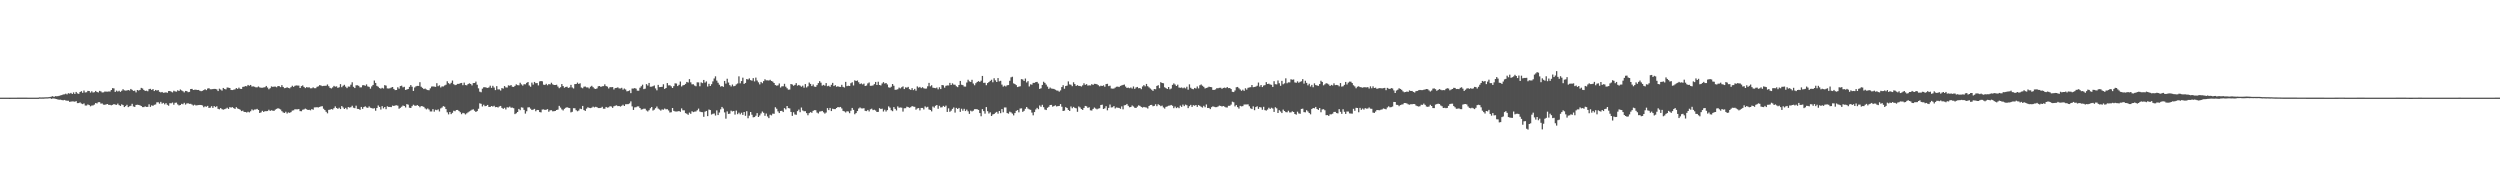 <svg xmlns="http://www.w3.org/2000/svg" width="1920" height="150"><path fill="#4f4f4f" d="M0 74.984h1v1H0zM1 74.989h1v1H1zM2 74.995h1v1H2zM3 74.995h1v1H3zM4 74.991h1v1H4zM5 74.993h1v1H5zM6 75.002h1v1H6zM7 75.011h1v1H7zM8 75.005h1v1H8zM9 75.002h1v1H9zM10 74.998h1v1H10zM11 74.993h1v1H11zM12 74.989h1v1H12zM13 74.982h1v1H13zM14 74.97h1v1H14zM15 74.966h1v1H15zM16 74.97h1v1H16zM17 74.973h1v1H17zM18 74.973h1v1H18zM19 74.979h1v1H19zM20 74.975h1v1H20zM21 74.984h1v1H21zM22 74.995h1v1H22zM23 75h1v1H23zM24 74.998h1v1H24zM25 74.989h1v1H25zM26 74.989h1v1H26zM27 74.989h1v1H27zM28 74.998h1v1H28zM29 74.957h1v1H29zM30 74.776h1v1H30zM31 74.849h1v1H31zM32 74.803h1v1H32zM33 74.812h1v1H33zM34 74.734h1v1H34zM35 74.693h1v1H35zM36 74.693h1v1H36zM37 74.595h1v1H37zM38 74.432h1v1H38zM39 74.167h1v1.776H39zM40 73.828h1v1.783H40zM41 74.421h1v1.195H41zM42 73.851h1v2.039H42zM43 73.933h1v2.158H43zM44 73.81h1v2.623H44zM45 73.551h1v3.021H45zM46 73.251h1v3.305H46zM47 72.99h1v3.845H47zM48 72.56h1v4.509H48zM49 72.448h1v4.282H49zM50 71.935h1v5.219H50zM51 72.512h1v4.834H51zM52 71.601h1v5.745H52zM53 71.892h1v6.352H53zM54 71.329h1v6.677H54zM55 72.178h1v5.718H55zM56 70.944h1v6.965H56zM57 72.125h1v5.983H57zM58 70.626h1v7.059H58zM59 71.743h1v7.471H59zM60 72.089h1v7.086H60zM61 70.638h1v8.029H61zM62 70.038h1v9.49H62zM63 71.269h1v8.702H63zM64 69.534h1v9.886H64zM65 71.013h1v10.057H65zM66 70.876h1v10.167H66zM67 69.8h1v10.419H67zM68 69.891h1v10.776H68zM69 71.12h1v10.554H69zM70 70.068h1v10.993H70zM71 71.075h1v9.888H71zM72 70.798h1v9.512H72zM73 69.848h1v9.281H73zM74 70.681h1v8.787H74zM75 71.022h1v7.487H75zM76 69.781h1v8.672H76zM77 70.184h1v9.38H77zM78 71.013h1v8.428H78zM79 70.91h1v9.455H79zM80 70.319h1v10.167H80zM81 70.333h1v9.821H81zM82 70.415h1v9.444H82zM83 70.269h1v10.261H83zM84 70.287h1v10.24H84zM85 69.104h1v11.806H85zM86 67.676h1v12.863H86zM87 67.882h1v12.06H87zM88 70.58h1v9.73H88zM89 69.566h1v10.977H89zM90 70.315h1v9.252H90zM91 69.695h1v11.055H91zM92 70.569h1v10.792H92zM93 69.699h1v10.407H93zM94 68.53h1v12.156H94zM95 69.386h1v12.834H95zM96 69.598h1v11.934H96zM97 69.468h1v11.041H97zM98 69.122h1v13.163H98zM99 69.543h1v12.051H99zM100 68.278h1v12.996H100zM101 69.035h1v10.705H101zM102 69.816h1v11.973H102zM103 69.573h1v12.557H103zM104 70.963h1v9.643H104zM105 69.104h1v11.339H105zM106 69.55h1v11.025H106zM107 69.09h1v11.82H107zM108 67.504h1v13.9H108zM109 67.941h1v14.356H109zM110 69.058h1v13.239H110zM111 69.825h1v11.911H111zM112 69.642h1v12.488H112zM113 70.093h1v11.964H113zM114 68.429h1v11.678H114zM115 68.214h1v13.882H115zM116 69.063h1v11.815H116zM117 68.413h1v12.9H117zM118 69.914h1v10.577H118zM119 69.054h1v11.176H119zM120 69.537h1v9.043H120zM121 69.159h1v9.396H121zM122 70.518h1v9.087H122zM123 70.942h1v7.272H123zM124 70.626h1v9H124zM125 71.253h1v7.736H125zM126 71.118h1v9.052H126zM127 70.924h1v8.288H127zM128 71.251h1v9.24H128zM129 69.933h1v11.275H129zM130 69.866h1v9.412H130zM131 70.383h1v8.965H131zM132 70.94h1v7.812H132zM133 69.665h1v10.746H133zM134 70.203h1v8.746H134zM135 70.422h1v8.375H135zM136 69.312h1v10.845H136zM137 69.907h1v11.073H137zM138 68.722h1v11.913H138zM139 69.431h1v10.302H139zM140 70.065h1v10H140zM141 70.963h1v8.011H141zM142 69.857h1v10.451H142zM143 69.997h1v9.448H143zM144 70.798h1v8.533H144zM145 70.573h1v9.176H145zM146 68.337h1v11.382H146zM147 68.253h1v12.065H147zM148 69.115h1v11.93H148zM149 68.921h1v11.511H149zM150 68.861h1v12.113H150zM151 69.138h1v11.682H151zM152 69.051h1v11.653H152zM153 69.676h1v10.922H153zM154 70.036h1v10.604H154zM155 69.72h1v11.282H155zM156 69.182h1v13.218H156zM157 68.497h1v13.179H157zM158 69.209h1v12.772H158zM159 68.019h1v13.31H159zM160 67.747h1v15.148H160zM161 68.543h1v14.15H161zM162 68.536h1v13.014H162zM163 68.39h1v14.514H163zM164 68.271h1v13.211H164zM165 68.324h1v13.93H165zM166 68.644h1v12.957H166zM167 69.962h1v13.648H167zM168 68.111h1v15.853H168zM169 68.784h1v14.214H169zM170 69.589h1v14.257H170zM171 67.532h1v16.695H171zM172 68.296h1v15.576H172zM173 68.642h1v14.813H173zM174 67.17h1v15.583H174zM175 67.326h1v16.356H175zM176 67.561h1v14.704H176zM177 69.086h1v13.557H177zM178 69.154h1v13.143H178zM179 68.845h1v14.214H179zM180 68.591h1v15.093H180zM181 67.632h1v14.681H181zM182 68.269h1v15.049H182zM183 67.278h1v16.436H183zM184 68.211h1v16.047H184zM185 68.312h1v17.047H185zM186 66.737h1v18.274H186zM187 66.573h1v19.41H187zM188 66.117h1v19.911H188zM189 66.28h1v20.163H189zM190 65.243h1v20.547H190zM191 65.856h1v20.485H191zM192 65.211h1v20.245H192zM193 66.47h1v17.556H193zM194 66.312h1v18.476H194zM195 66.637h1v17.48H195zM196 67.051h1v17.022H196zM197 67.051h1v16.542H197zM198 66.405h1v18.091H198zM199 67.11h1v19.65H199zM200 67.374h1v18.956H200zM201 67.401h1v17.681H201zM202 67.163h1v18.803H202zM203 66.955h1v18.441H203zM204 65.996h1v19.405H204zM205 67.207h1v18.077H205zM206 68.559h1v15.711H206zM207 67.712h1v17.501H207zM208 66.364h1v18.341H208zM209 66.696h1v18.311H209zM210 66.499h1v18.672H210zM211 66.495h1v17.688H211zM212 67.037h1v16.558H212zM213 66.046h1v17.04H213zM214 66.222h1v17.263H214zM215 66.936h1v17.15H215zM216 65.401h1v20.009H216zM217 66.763h1v19.609H217zM218 67.738h1v19.039H218zM219 67.525h1v18.288H219zM220 67.005h1v20.206H220zM221 67.536h1v18.773H221zM222 67.825h1v18.833H222zM223 66.927h1v19.213H223zM224 65.858h1v19.066H224zM225 66.726h1v18.009H225zM226 65.895h1v18.002H226zM227 65.595h1v18.379H227zM228 65.705h1v18.281H228zM229 65.742h1v18.004H229zM230 67.6h1v17.755H230zM231 66.131h1v19.318H231zM232 65.588h1v18.688H232zM233 66.783h1v17.221H233zM234 67.664h1v15.718H234zM235 66.939h1v16.963H235zM236 67.186h1v17.301H236zM237 67.067h1v17.24H237zM238 67.841h1v16.894H238zM239 67.765h1v15.988H239zM240 67.072h1v17.226H240zM241 67.749h1v14.729H241zM242 67.758h1v14.672H242zM243 66.644h1v15.695H243zM244 66.328h1v16.214H244zM245 65.385h1v16.715H245zM246 65.63h1v16.104H246zM247 66.149h1v15.409H247zM248 65.943h1v17.581H248zM249 65.877h1v18.668H249zM250 65.82h1v20.034H250zM251 64.888h1v22.133H251zM252 66.209h1v18.146H252zM253 67.465h1v16.745H253zM254 67.941h1v15.846H254zM255 67.117h1v17.002H255zM256 65.945h1v17.16H256zM257 66.536h1v15.198H257zM258 66.312h1v16.615H258zM259 67.47h1v16.15H259zM260 67.021h1v15.731H260zM261 64.632h1v19.11H261zM262 66.957h1v14.504H262zM263 65.854h1v16.702H263zM264 65.119h1v18.601H264zM265 66.541h1v16.276H265zM266 67.68h1v16.271H266zM267 66.438h1v15.768H267zM268 66.538h1v16.079H268zM269 65.037h1v17.306H269zM270 63.201h1v18.027H270zM271 66.666h1v16.075H271zM272 67.641h1v15.452H272zM273 65.536h1v15.635H273zM274 65.49h1v18.13H274zM275 65.909h1v17.796H275zM276 67.099h1v17.272H276zM277 67.058h1v15.086H277zM278 65.469h1v18.119H278zM279 65.385h1v16.837H279zM280 65.897h1v15.761H280zM281 64.828h1v17.704H281zM282 66.346h1v16.503H282zM283 66.689h1v15.031H283zM284 68.088h1v14.646H284zM285 66.357h1v16.67H285zM286 65.25h1v18.139H286zM287 61.855h1v21.227H287zM288 63.689h1v21.33H288zM289 65.948h1v16.997H289zM290 66.623h1v14.395H290zM291 67.641h1v14.504H291zM292 68.072h1v16.059H292zM293 67.454h1v14.056H293zM294 67.987h1v15.264H294zM295 65.366h1v16.832H295zM296 65.76h1v18.109H296zM297 67.891h1v13.777H297zM298 67.971h1v14.131H298zM299 67.779h1v14.333H299zM300 67.236h1v15.058H300zM301 66.82h1v14.257H301zM302 68.314h1v13.092H302zM303 69.216h1v11.772H303zM304 69.138h1v11.698H304zM305 67.033h1v14.104H305zM306 68.079h1v15.42H306zM307 66.074h1v16.72H307zM308 65.778h1v16.216H308zM309 67.056h1v14.001H309zM310 66.682h1v14.747H310zM311 69.081h1v13.463H311zM312 68.719h1v11.277H312zM313 68.346h1v12.049H313zM314 66.703h1v16.033H314zM315 65.346h1v17.622H315zM316 66.618h1v14.953H316zM317 69.843h1v10.607H317zM318 67.184h1v13.935H318zM319 66.286h1v14.951H319zM320 65.959h1v14.71H320zM321 65.989h1v15.372H321zM322 63.148h1v19.249H322zM323 66.634h1v14.813H323zM324 67.47h1v14.141H324zM325 68.383h1v13.69H325zM326 67.971h1v15.299H326zM327 68.703h1v15.31H327zM328 69.168h1v14.113H328zM329 69.299h1v14.832H329zM330 67.818h1v17.798H330zM331 66.479h1v19.114H331zM332 66.36h1v17.441H332zM333 66.518h1v19.24H333zM334 66.728h1v17.549H334zM335 63.885h1v20.726H335zM336 66.202h1v17.83H336zM337 65.517h1v20.069H337zM338 67.177h1v16.079H338zM339 66.355h1v16.251H339zM340 66.419h1v15.1H340zM341 65.636h1v16.322H341zM342 65.087h1v18.688H342zM343 62.4h1v23.873H343zM344 63.826h1v24.012H344zM345 64.673h1v21.325H345zM346 63.57h1v24.074H346zM347 61.826h1v24.804H347zM348 64.648h1v20.394H348zM349 65.403h1v20.069H349zM350 65.06h1v19.409H350zM351 64.4h1v20.005H351zM352 64.41h1v20.902H352zM353 63.89h1v22.316H353zM354 63.696h1v23.999H354zM355 65.43h1v21.268H355zM356 63.416h1v23.637H356zM357 65.321h1v22.586H357zM358 65.52h1v21.534H358zM359 64.568h1v21.712H359zM360 63.986h1v21.554H360zM361 64.462h1v20.504H361zM362 65.604h1v18.661H362zM363 63.815h1v20.167H363zM364 63.755h1v21.311H364zM365 62.682h1v23.323H365zM366 65.069h1v20.249H366zM367 67.838h1v15.672H367zM368 70.379h1v8.956H368zM369 70.855h1v8.856H369zM370 68.072h1v13.699H370zM371 67.019h1v13.392H371zM372 66.95h1v14.626H372zM373 67.257h1v14.054H373zM374 67.534h1v13.072H374zM375 67.145h1v14.981H375zM376 65.801h1v16.319H376zM377 67.495h1v13.896H377zM378 65.891h1v15.972H378zM379 67.225h1v14.005H379zM380 69.223h1v13.113H380zM381 66.145h1v16.008H381zM382 68.642h1v13.944H382zM383 68.662h1v13.117H383zM384 69.516h1v11.817H384zM385 67.644h1v15.223H385zM386 68.035h1v15.564H386zM387 66.11h1v16.695H387zM388 67.106h1v16.94H388zM389 67.227h1v15.15H389zM390 65.515h1v17.082H390zM391 65.854h1v16.017H391zM392 65.353h1v17.366H392zM393 66.616h1v16.011H393zM394 66.776h1v16.317H394zM395 65.95h1v21.714H395zM396 64.79h1v22.184H396zM397 65.38h1v20.627H397zM398 65.529h1v18.112H398zM399 63.526h1v21.099H399zM400 64.808h1v17.604H400zM401 65.726h1v16.979H401zM402 64.664h1v19.714H402zM403 64.767h1v22.479H403zM404 63.657h1v21.785H404zM405 62.991h1v19.494H405zM406 65.641h1v16.72H406zM407 66.616h1v16.844H407zM408 63.425h1v21.08H408zM409 64.968h1v19.203H409zM410 62.917h1v20.671H410zM411 63.874h1v21.586H411zM412 63.792h1v20.652H412zM413 65.584h1v18.968H413zM414 62.512h1v23.543H414zM415 62.192h1v24.134H415zM416 62.485h1v21.646H416zM417 65.009h1v19.013H417zM418 65.222h1v19.208H418zM419 64.352h1v19.924H419zM420 65.488h1v18.313H420zM421 64.579h1v21.243H421zM422 64.803h1v19.918H422zM423 63.558h1v21.096H423zM424 64.76h1v20.735H424zM425 65.298h1v20.092H425zM426 65.263h1v19.95H426zM427 65.078h1v19.423H427zM428 66.456h1v17.704H428zM429 67.715h1v13.614H429zM430 66.959h1v15.702H430zM431 64.558h1v19.455H431zM432 66.099h1v18.732H432zM433 67.383h1v16.194H433zM434 66.742h1v16.061H434zM435 66.547h1v15.784H435zM436 67.52h1v15.278H436zM437 67.122h1v15.887H437zM438 65.176h1v21.165H438zM439 67.152h1v18.721H439zM440 67.96h1v15.159H440zM441 64.639h1v18.487H441zM442 64.536h1v20.101H442zM443 63.423h1v22.026H443zM444 64.474h1v20.414H444zM445 63.972h1v19.492H445zM446 67.241h1v16.569H446zM447 67.809h1v13.525H447zM448 66.584h1v17.935H448zM449 66.454h1v18.753H449zM450 67.133h1v16.251H450zM451 67.129h1v15.271H451zM452 67.923h1v14.928H452zM453 66.618h1v16.423H453zM454 65.902h1v16.798H454zM455 66.978h1v14.932H455zM456 67.989h1v14.472H456zM457 68.328h1v13.694H457zM458 67.914h1v14.424H458zM459 66.241h1v16.773H459zM460 66.037h1v16.97H460zM461 66.769h1v16.063H461zM462 66.273h1v15.756H462zM463 66.14h1v17.354H463zM464 64.792h1v18.73H464zM465 66.103h1v16.008H465zM466 66.529h1v16.155H466zM467 67.944h1v14.507H467zM468 66.907h1v14.637H468zM469 66.946h1v14.852H469zM470 66.872h1v15.962H470zM471 68.717h1v12.884H471zM472 67.623h1v13.584H472zM473 67.458h1v13.422H473zM474 67.09h1v14.438H474zM475 67.866h1v13.532H475zM476 67.939h1v13.912H476zM477 67.456h1v13.815H477zM478 68.859h1v11.568H478zM479 67.999h1v13.415H479zM480 68.692h1v11.366H480zM481 70.123h1v9.897H481zM482 69.962h1v10.027H482zM483 69.429h1v9.984H483zM484 71.526h1v6.354H484zM485 67.996h1v13.715H485zM486 67.992h1v16.436H486zM487 67.655h1v14.818H487zM488 68.085h1v14.248H488zM489 69.653h1v12.046H489zM490 69.672h1v12.065H490zM491 67.394h1v15.55H491zM492 66.236h1v17.924H492zM493 65.037h1v18.881H493zM494 68.459h1v15.006H494zM495 68.076h1v15.445H495zM496 64.611h1v20.208H496zM497 65.682h1v19.915H497zM498 63.712h1v20.934H498zM499 66.614h1v16.528H499zM500 66.586h1v15.571H500zM501 66.193h1v18.707H501zM502 65.63h1v18.585H502zM503 67.884h1v15.219H503zM504 69.392h1v12.447H504zM505 65.192h1v18.219H505zM506 66.907h1v17.217H506zM507 66.833h1v18.098H507zM508 66.653h1v17.368H508zM509 64.721h1v19.561H509zM510 68.326h1v15.015H510zM511 67.587h1v16.374H511zM512 63.773h1v20.11H512zM513 65.577h1v19.258H513zM514 65.462h1v20.959H514zM515 66.296h1v19.945H515zM516 67.582h1v15.356H516zM517 66.135h1v19.034H517zM518 63.993h1v21.634H518zM519 64.146h1v21.518H519zM520 66.099h1v19.48H520zM521 65.133h1v20.13H521zM522 62.617h1v23.223H522zM523 66.392h1v16.844H523zM524 65.533h1v19.192H524zM525 65.293h1v19.462H525zM526 64.387h1v22.488H526zM527 62.908h1v24.434H527zM528 63.38h1v24.779H528zM529 60.766h1v25.711H529zM530 63.245h1v24.161H530zM531 64.748h1v20.68H531zM532 64.696h1v21.419H532zM533 65.678h1v20.066H533zM534 66.232h1v19.355H534zM535 63.231h1v21.433H535zM536 63.27h1v20.142H536zM537 66.264h1v19.412H537zM538 63.263h1v22.822H538zM539 63.865h1v22.305H539zM540 61.4h1v28.283H540zM541 63.432h1v22.341H541zM542 62.517h1v22.662H542zM543 66.444h1v22.738H543zM544 64.382h1v19.755H544zM545 66.032h1v18.487H545zM546 64.657h1v23.31H546zM547 62.521h1v24.857H547zM548 60.237h1v26.892H548zM549 58.612h1v30.121H549zM550 61.906h1v22.877H550zM551 63.535h1v24.823H551zM552 65.083h1v21.36H552zM553 66.525h1v17.462H553zM554 66.037h1v16.079H554zM555 66.694h1v16.651H555zM556 62.153h1v24.166H556zM557 64.194h1v26.935H557zM558 60.477h1v25.072H558zM559 63.384h1v24.115H559zM560 65.401h1v21.877H560zM561 66.415h1v18.588H561zM562 64.927h1v20.668H562zM563 66.259h1v18.979H563zM564 65.939h1v22.074H564zM565 64.812h1v20.149H565zM566 64.087h1v23.637H566zM567 58.635h1v27.878H567zM568 63.984h1v23.811H568zM569 62.24h1v24.342H569zM570 59.672h1v28.595H570zM571 64.462h1v21.54H571zM572 63.716h1v25.212H572zM573 60.738h1v24.674H573zM574 61.086h1v29.723H574zM575 60.207h1v28.647H575zM576 61.544h1v24.461H576zM577 61.963h1v26.152H577zM578 60.02h1v30.112H578zM579 62.494h1v27.416H579zM580 59.615h1v29.288H580zM581 61.832h1v25.042H581zM582 63.217h1v26.661H582zM583 64.824h1v23.843H583zM584 62.91h1v24.218H584zM585 63.879h1v21.79H585zM586 62.313h1v24.314H586zM587 60.864h1v28.048H587zM588 61.688h1v25.507H588zM589 61.688h1v27.734H589zM590 61.826h1v28.885H590zM591 61.306h1v26.802H591zM592 62.21h1v26.42H592zM593 62.659h1v24.571H593zM594 63.748h1v23.651H594zM595 65.309h1v17.07H595zM596 65.781h1v17.736H596zM597 65.554h1v20.023H597zM598 64.117h1v22.701H598zM599 67.248h1v18.018H599zM600 66.293h1v18.78H600zM601 66.227h1v19.844H601zM602 64.343h1v18.723H602zM603 66.563h1v17.459H603zM604 67.776h1v13.623H604zM605 68.875h1v14.189H605zM606 68.779h1v14.456H606zM607 64.526h1v21.415H607zM608 64.925h1v24.047H608zM609 65.842h1v20.403H609zM610 65.179h1v22.738H610zM611 63.847h1v24.298H611zM612 65.774h1v19.556H612zM613 65.254h1v18.933H613zM614 65.804h1v20.378H614zM615 66.634h1v15.942H615zM616 65.797h1v19.039H616zM617 67.353h1v18.1H617zM618 64.565h1v20.851H618zM619 67.149h1v19.755H619zM620 66.238h1v22.266H620zM621 63.398h1v23.493H621zM622 64.483h1v21.657H622zM623 66.083h1v20.57H623zM624 64.851h1v20.282H624zM625 66.518h1v18.084H625zM626 66.703h1v17.924H626zM627 65.366h1v21.135H627zM628 63.824h1v23.303H628zM629 62.334h1v23.397H629zM630 63.496h1v22.021H630zM631 65.73h1v19.446H631zM632 65.192h1v21.069H632zM633 65.794h1v21.472H633zM634 63.778h1v22.634H634zM635 66.188h1v16.835H635zM636 65.826h1v18.757H636zM637 66.685h1v16.187H637zM638 65.119h1v20.179H638zM639 63.622h1v19.904H639zM640 66.119h1v17.677H640zM641 65.376h1v18.425H641zM642 66.621h1v16.301H642zM643 66.259h1v15.908H643zM644 66.673h1v15.759H644zM645 66.781h1v15.365H645zM646 65.119h1v18.169H646zM647 66.733h1v18.466H647zM648 67.243h1v18.327H648zM649 62.867h1v23.502H649zM650 66.14h1v19.297H650zM651 65.826h1v19.799H651zM652 66.067h1v20.863H652zM653 63.874h1v21.183H653zM654 63.158h1v19.753H654zM655 65.632h1v18.746H655zM656 61.688h1v26.061H656zM657 62.208h1v24.619H657zM658 61.787h1v23.523H658zM659 63.165h1v20.172H659zM660 64.545h1v17.97H660zM661 64.057h1v19.185H661zM662 64.828h1v18.471H662zM663 64.211h1v18.897H663zM664 66.064h1v19.075H664zM665 65.714h1v19.627H665zM666 64.075h1v20.359H666zM667 63.345h1v22.248H667zM668 65.916h1v18.036H668zM669 65.824h1v17.638H669zM670 65.565h1v19.014H670zM671 64.616h1v19.668H671zM672 62.91h1v21.968H672zM673 65.284h1v20.735H673zM674 62.757h1v23.14H674zM675 65.277h1v17.814H675zM676 65.625h1v18.155H676zM677 64.126h1v19.334H677zM678 63.055h1v22.621H678zM679 64.146h1v20.142H679zM680 63.739h1v21.92H680zM681 64.874h1v19.7H681zM682 67.06h1v14.674H682zM683 67.399h1v15.292H683zM684 66.602h1v18.087H684zM685 64.499h1v20.922H685zM686 65.858h1v16.361H686zM687 68.962h1v14.662H687zM688 68.889h1v15.953H688zM689 68.562h1v13.177H689zM690 67.28h1v15.473H690zM691 67.905h1v14.64H691zM692 66.996h1v15.681H692zM693 66.339h1v19.361H693zM694 68.413h1v14.749H694zM695 67.072h1v16.004H695zM696 67.323h1v14.585H696zM697 66.73h1v15.564H697zM698 68.454h1v14.326H698zM699 69.086h1v13.234H699zM700 67.69h1v13.772H700zM701 69.23h1v12.655H701zM702 68.271h1v13.756H702zM703 69.637h1v14.61H703zM704 66.378h1v16.921H704zM705 67.266h1v15.747H705zM706 66.703h1v18.064H706zM707 67.68h1v15.237H707zM708 66.962h1v15.946H708zM709 67.779h1v16.274H709zM710 68.076h1v13.651H710zM711 67.992h1v14.546H711zM712 66.252h1v15.759H712zM713 63.638h1v20.444H713zM714 66.3h1v18.169H714zM715 65.504h1v20.071H715zM716 67.307h1v14.504H716zM717 67.509h1v15.152H717zM718 67.728h1v13.509H718zM719 67.22h1v13.413H719zM720 68.605h1v14.937H720zM721 67.003h1v14.273H721zM722 68.417h1v14.099H722zM723 65.277h1v17.1H723zM724 65.511h1v15.788H724zM725 67.314h1v14.781H725zM726 65.874h1v15.235H726zM727 65.595h1v20.387H727zM728 65.648h1v17.567H728zM729 63.631h1v22.227H729zM730 65.295h1v19.705H730zM731 63.982h1v19.629H731zM732 64.993h1v17.519H732zM733 65.094h1v21.401H733zM734 66.236h1v16.629H734zM735 66.918h1v16.812H735zM736 65.282h1v17.594H736zM737 62.146h1v23.788H737zM738 65.083h1v18.432H738zM739 65.359h1v19.67H739zM740 66.479h1v17.093H740zM741 66.49h1v18.796H741zM742 63.403h1v20.778H742zM743 61.24h1v24.282H743zM744 62.501h1v24.958H744zM745 62.931h1v22.048H745zM746 61.29h1v24.317H746zM747 64.128h1v20.888H747zM748 65.476h1v18.391H748zM749 63.92h1v19.89H749zM750 62.924h1v21.014H750zM751 62.288h1v22.133H751zM752 62.926h1v23.896H752zM753 61.935h1v27.347H753zM754 58.319h1v25.47H754zM755 63.641h1v21.717H755zM756 63.522h1v23.765H756zM757 65.458h1v16.777H757zM758 63.776h1v21.646H758zM759 63.048h1v24.147H759zM760 62.107h1v24.189H760zM761 61.251h1v27.835H761zM762 63.162h1v24.761H762zM763 60.095h1v27.441H763zM764 61.677h1v24.919H764zM765 62.972h1v22.93H765zM766 59.976h1v27.333H766zM767 62.455h1v22.785H767zM768 62.068h1v24.884H768zM769 64.989h1v18.782H769zM770 66.502h1v19.778H770zM771 65.79h1v16.734H771zM772 66.408h1v16.143H772zM773 65.474h1v21.344H773zM774 65.355h1v21.966H774zM775 62.075h1v23.703H775zM776 59.383h1v26.951H776zM777 58.93h1v28.297H777zM778 64.053h1v24.555H778zM779 64.588h1v22.245H779zM780 65.398h1v19.757H780zM781 66.872h1v17.67H781zM782 66.486h1v19.771H782zM783 66.268h1v17.105H783zM784 60.777h1v22.408H784zM785 61.031h1v24.864H785zM786 62.139h1v22.973H786zM787 60.29h1v23.255H787zM788 63.316h1v18.872H788zM789 62.306h1v21.094H789zM790 66.408h1v17.615H790zM791 64.792h1v19.526H791zM792 65.002h1v21.476H792zM793 63.663h1v24.903H793zM794 63.627h1v22.444H794zM795 63.013h1v21.053H795zM796 62.892h1v19.931H796zM797 64.133h1v19.734H797zM798 68.278h1v12.717H798zM799 67.793h1v14.25H799zM800 65.245h1v15.262H800zM801 62.753h1v19.597H801zM802 63.627h1v20.474H802zM803 64.982h1v19.556H803zM804 66.488h1v16.283H804zM805 68.253h1v13.793H805zM806 67.25h1v13.406H806zM807 67.994h1v12.568H807zM808 68.134h1v13.793H808zM809 68.31h1v13.14H809zM810 68.912h1v11.998H810zM811 69.456h1v12.323H811zM812 69.658h1v11.833H812zM813 70.418h1v10.941H813zM814 69.45h1v10.469H814zM815 66.856h1v15.125H815zM816 65.421h1v19.824H816zM817 68.143h1v16.791H817zM818 66.026h1v16.276H818zM819 65.767h1v17.196H819zM820 62.531h1v21.904H820zM821 64.828h1v20.394H821zM822 65.076h1v16.695H822zM823 66.204h1v16.949H823zM824 63.19h1v18.897H824zM825 64.584h1v18.24H825zM826 65.982h1v17.237H826zM827 65.387h1v20.46H827zM828 66.003h1v15.759H828zM829 66.021h1v16.535H829zM830 66.451h1v17.304H830zM831 65.54h1v18.894H831zM832 63.972h1v18.917H832zM833 65.179h1v16.191H833zM834 64.627h1v17.059H834zM835 65.746h1v17.105H835zM836 65.559h1v16.802H836zM837 65.636h1v19.096H837zM838 64.6h1v20.277H838zM839 65.227h1v18.432H839zM840 64.341h1v18.244H840zM841 64.455h1v18.913H841zM842 64.714h1v19.252H842zM843 65.433h1v17.965H843zM844 66.291h1v16.848H844zM845 65.808h1v14.827H845zM846 66.048h1v14.319H846zM847 65.559h1v18.153H847zM848 66.607h1v16.585H848zM849 64.584h1v16.96H849zM850 64.355h1v20.401H850zM851 66.163h1v16.693H851zM852 65.788h1v14.52H852zM853 67.941h1v14.582H853zM854 68.104h1v14.298H854zM855 67.996h1v13.479H855zM856 67.284h1v16.006H856zM857 66.623h1v15.914H857zM858 66.534h1v16.214H858zM859 66.847h1v16.04H859zM860 65.948h1v17.597H860zM861 65.595h1v16.118H861zM862 65.215h1v18.748H862zM863 64.904h1v15.999H863zM864 66.449h1v14.26H864zM865 67.543h1v12.287H865zM866 67.294h1v13.978H866zM867 67.735h1v14.623H867zM868 67.159h1v15.003H868zM869 68.003h1v12.994H869zM870 66.412h1v15.374H870zM871 68.262h1v14.502H871zM872 67.186h1v15.738H872zM873 66.749h1v15.175H873zM874 67.797h1v13.099H874zM875 67.593h1v13.703H875zM876 68.525h1v13.596H876zM877 66.412h1v16.244H877zM878 65.357h1v16.784H878zM879 66.312h1v16.125H879zM880 64.474h1v18.091H880zM881 66.181h1v17.155H881zM882 67.117h1v14.289H882zM883 67.999h1v12.644H883zM884 68.85h1v11.694H884zM885 69.798h1v11.824H885zM886 68.353h1v12.971H886zM887 68.532h1v11.559H887zM888 65.975h1v15.592H888zM889 65.41h1v14.678H889zM890 67.742h1v12.987H890zM891 63.153h1v18.411H891zM892 63.739h1v17.34H892zM893 63.945h1v18.597H893zM894 67.01h1v16.395H894zM895 67.699h1v14.374H895zM896 68.376h1v13.358H896zM897 66.831h1v14.383H897zM898 68.619h1v12.454H898zM899 67.996h1v12.584H899zM900 65.17h1v16.079H900zM901 64.05h1v19.043H901zM902 64.909h1v16.885H902zM903 66.026h1v17.024H903zM904 65.016h1v17.375H904zM905 67.22h1v15.894H905zM906 67.454h1v13.66H906zM907 67.179h1v14.889H907zM908 67.786h1v12.527H908zM909 67.225h1v14.287H909zM910 67.914h1v12.431H910zM911 66.595h1v14.241H911zM912 68.875h1v14.177H912zM913 64.792h1v16.793H913zM914 67.362h1v13.175H914zM915 68.246h1v13.864H915zM916 68.559h1v12.25H916zM917 67.516h1v13.674H917zM918 67.978h1v12.669H918zM919 66.428h1v15.663H919zM920 67.889h1v12.795H920zM921 65.495h1v15.823H921zM922 64.872h1v17.153H922zM923 65.838h1v16.793H923zM924 66.682h1v14.573H924zM925 67.93h1v14.475H925zM926 67.538h1v12.696H926zM927 67.241h1v15.713H927zM928 66.541h1v16.331H928zM929 66.817h1v16.988H929zM930 66.959h1v15.379H930zM931 69.028h1v12.623H931zM932 69.077h1v12.953H932zM933 68.637h1v13.703H933zM934 67.758h1v14.495H934zM935 67.776h1v13.978H935zM936 67.41h1v13.687H936zM937 67.374h1v13.962H937zM938 68.195h1v13.648H938zM939 67.541h1v13.864H939zM940 67.259h1v14.681H940zM941 67.706h1v14.791H941zM942 66.813h1v15.761H942zM943 67.68h1v13.591H943zM944 67.6h1v13.648H944zM945 68.394h1v11.936H945zM946 70.493h1v7.565H946zM947 70.722h1v7.796H947zM948 69.477h1v12.241H948zM949 67.023h1v13.651H949zM950 66.756h1v15.537H950zM951 67.786h1v15.608H951zM952 68.722h1v12.598H952zM953 69.749h1v11.989H953zM954 68.861h1v12.657H954zM955 69.795h1v10.501H955zM956 67.765h1v12.465H956zM957 68.827h1v11.408H957zM958 67.449h1v12.664H958zM959 67.117h1v14.511H959zM960 66.994h1v16.198H960zM961 65.286h1v18.487H961zM962 66.994h1v14.674H962zM963 66.769h1v17.865H963zM964 66.52h1v15.731H964zM965 65.856h1v15.763H965zM966 63.4h1v20.195H966zM967 66.495h1v15.743H967zM968 65.273h1v17.244H968zM969 66.879h1v17.404H969zM970 65.678h1v16.354H970zM971 65.357h1v19.222H971zM972 63.062h1v21.859H972zM973 64.515h1v19.604H973zM974 64.254h1v18.51H974zM975 64.886h1v18.766H975zM976 65.135h1v17.581H976zM977 66.781h1v16.571H977zM978 62.363h1v23.609H978zM979 64.671h1v17.688H979zM980 64.799h1v18.398H980zM981 61.773h1v25.033H981zM982 63.945h1v20.664H982zM983 65.874h1v19.803H983zM984 62.125h1v24.731H984zM985 64.693h1v19.492H985zM986 64.023h1v21.215H986zM987 60.155h1v25.972H987zM988 63.934h1v22.337H988zM989 63.229h1v21.799H989zM990 63.293h1v23.083H990zM991 60.862h1v25.459H991zM992 61.253h1v24.266H992zM993 61.022h1v24.976H993zM994 63.304h1v24.23H994zM995 63.593h1v24.463H995zM996 62.478h1v23.259H996zM997 63.519h1v23.642H997zM998 62.807h1v24.566H998zM999 62.437h1v21.211H999zM1000 60.754h1v22.717H1000zM1001 64.192h1v21.913H1001zM1002 61.993h1v24.28H1002zM1003 63.643h1v20.989H1003zM1004 65.527h1v20.103H1004zM1005 64.327h1v22.481H1005zM1006 66.442h1v21.35H1006zM1007 65.183h1v18.601H1007zM1008 67.019h1v15.908H1008zM1009 64.005h1v19.19H1009zM1010 65.309h1v16.832H1010zM1011 65.636h1v18.064H1011zM1012 65.961h1v18.46H1012zM1013 64.568h1v18.446H1013zM1014 62.02h1v24.189H1014zM1015 62.931h1v21.16H1015zM1016 65.536h1v18.329H1016zM1017 64.783h1v19.895H1017zM1018 63.918h1v24.571H1018zM1019 64.229h1v24.125H1019zM1020 64.858h1v24.175H1020zM1021 66.064h1v21.735H1021zM1022 65.202h1v22.589H1022zM1023 65.634h1v21.643H1023zM1024 63.991h1v21.975H1024zM1025 65.357h1v20.545H1025zM1026 65.25h1v21.591H1026zM1027 65.437h1v21.646H1027zM1028 66.325h1v17.505H1028zM1029 63.773h1v22.067H1029zM1030 66.508h1v20.927H1030zM1031 66.277h1v17.636H1031zM1032 65.163h1v20.705H1032zM1033 62.924h1v24.585H1033zM1034 64.886h1v20.785H1034zM1035 63.421h1v22.227H1035zM1036 62.684h1v24.429H1036zM1037 62.743h1v24.447H1037zM1038 63.808h1v23.509H1038zM1039 65.506h1v18.064H1039zM1040 66.362h1v18.743H1040zM1041 67.765h1v15.022H1041zM1042 66.614h1v16.306H1042zM1043 66.229h1v20.005H1043zM1044 66.875h1v15.978H1044zM1045 67.062h1v17.265H1045zM1046 67.31h1v16.059H1046zM1047 66.957h1v17.21H1047zM1048 67.012h1v16.047H1048zM1049 67.136h1v16.322H1049zM1050 66.918h1v16.441H1050zM1051 67.982h1v14.541H1051zM1052 66.286h1v17.194H1052zM1053 67.79h1v15.756H1053zM1054 66.312h1v20.172H1054zM1055 67.573h1v19.151H1055zM1056 67.346h1v18.297H1056zM1057 68.239h1v16.262H1057zM1058 67.873h1v16.716H1058zM1059 67.703h1v16.979H1059zM1060 67.712h1v16.56H1060zM1061 67.877h1v16.155H1061zM1062 67.676h1v15.649H1062zM1063 67.5h1v16.086H1063zM1064 69.271h1v14.683H1064zM1065 67.461h1v15.097H1065zM1066 68.044h1v13.628H1066zM1067 68.376h1v14.054H1067zM1068 67.655h1v14.612H1068zM1069 67.93h1v13.875H1069zM1070 69.427h1v8.883H1070zM1071 71.432h1v6.915H1071zM1072 69.539h1v10.97H1072zM1073 68.928h1v11.675H1073zM1074 67.79h1v13.783H1074zM1075 68.291h1v12.378H1075zM1076 68.987h1v11.341H1076zM1077 70.132h1v10.016H1077zM1078 70.869h1v8.254H1078zM1079 70.67h1v8.478H1079zM1080 70.292h1v9.16H1080zM1081 70.578h1v9.567H1081zM1082 69.422h1v10.993H1082zM1083 69.884h1v10.124H1083zM1084 69.82h1v10.268H1084zM1085 70.58h1v9.27H1085zM1086 71.04h1v8.874H1086zM1087 69.976h1v11.094H1087zM1088 69.814h1v11.71H1088zM1089 69.319h1v12.525H1089zM1090 69.072h1v12.515H1090zM1091 69.202h1v11.218H1091zM1092 69.23h1v11.325H1092zM1093 68.909h1v10.673H1093zM1094 68.697h1v11.843H1094zM1095 68.376h1v13.436H1095zM1096 68.497h1v13.591H1096zM1097 69.45h1v12.346H1097zM1098 70.283h1v10.195H1098zM1099 69.534h1v11.877H1099zM1100 68.021h1v14.96H1100zM1101 67.873h1v15.196H1101zM1102 68.518h1v11.804H1102zM1103 69.722h1v10.192H1103zM1104 69.074h1v10.558H1104zM1105 68.417h1v11.476H1105zM1106 68.891h1v12.097H1106zM1107 69.326h1v12.309H1107zM1108 69.152h1v13.809H1108zM1109 69.25h1v13.516H1109zM1110 68.275h1v14.83H1110zM1111 67.744h1v15.129H1111zM1112 67.989h1v13.31H1112zM1113 69.397h1v10.538H1113zM1114 68.754h1v10.906H1114zM1115 68.346h1v11.252H1115zM1116 67.433h1v14.051H1116zM1117 67.541h1v14.912H1117zM1118 68.381h1v15.198H1118zM1119 68.291h1v15.161H1119zM1120 68.468h1v14.765H1120zM1121 67.419h1v16.411H1121zM1122 67.039h1v16.821H1122zM1123 68.102h1v12.211H1123zM1124 69.818h1v10.14H1124zM1125 68.914h1v10.966H1125zM1126 68.019h1v12.222H1126zM1127 67.731h1v14.012H1127zM1128 68.234h1v14.612H1128zM1129 67.751h1v15.454H1129zM1130 68.177h1v14.587H1130zM1131 67.912h1v15.292H1131zM1132 66.721h1v17.118H1132zM1133 66.861h1v15.951H1133zM1134 68.012h1v12.733H1134zM1135 66.666h1v13.751H1135zM1136 65.067h1v15.683H1136zM1137 63.76h1v18.656H1137zM1138 62.178h1v22.795H1138zM1139 62.675h1v23.442H1139zM1140 62.226h1v24.994H1140zM1141 64.632h1v20.639H1141zM1142 62.684h1v22.863H1142zM1143 61.171h1v23.2H1143zM1144 63.842h1v23.674H1144zM1145 63.863h1v24.987H1145zM1146 65.231h1v21.611H1146zM1147 63.247h1v25.372H1147zM1148 60.688h1v27.789H1148zM1149 59.2h1v32.387H1149zM1150 60.352h1v31.348H1150zM1151 63.535h1v30.478H1151zM1152 63.68h1v30.119H1152zM1153 64.471h1v25.482H1153zM1154 62.613h1v26.825H1154zM1155 60.986h1v25.125H1155zM1156 60.564h1v24.85H1156zM1157 58.118h1v28.581H1157zM1158 59.361h1v30.552H1158zM1159 57.333h1v32.93H1159zM1160 59.756h1v30.732H1160zM1161 59.283h1v31.215H1161zM1162 58.667h1v26.995H1162zM1163 57.454h1v30.334H1163zM1164 58.367h1v29.045H1164zM1165 59.976h1v27.365H1165zM1166 58.033h1v29.56H1166zM1167 62.164h1v27.501H1167zM1168 58.131h1v33.147H1168zM1169 60.141h1v35.67H1169zM1170 59.85h1v33.337H1170zM1171 59.848h1v33.159H1171zM1172 59.738h1v39.144H1172zM1173 62.432h1v37.091H1173zM1174 61.622h1v33.598H1174zM1175 61.789h1v32.916H1175zM1176 61.812h1v26.228H1176zM1177 60.876h1v25.649H1177zM1178 57.319h1v32.847H1178zM1179 56.394h1v35.454H1179zM1180 55.405h1v34.445H1180zM1181 55.788h1v36.551H1181zM1182 58.688h1v32.472H1182zM1183 63.112h1v31.193H1183zM1184 60.141h1v39.247H1184zM1185 61.269h1v33.763H1185zM1186 61.949h1v29.249H1186zM1187 58.596h1v31.907H1187zM1188 62.361h1v23.376H1188zM1189 60.333h1v29.982H1189zM1190 62.109h1v25.191H1190zM1191 60.542h1v27.924H1191zM1192 57.223h1v33.518H1192zM1193 59.177h1v31.286H1193zM1194 58.006h1v36.647H1194zM1195 54.632h1v41.806H1195zM1196 59.029h1v33.301H1196zM1197 60.505h1v31.403H1197zM1198 58.509h1v28.874H1198zM1199 59.674h1v26.39H1199zM1200 63.874h1v20.84H1200zM1201 61.16h1v24.319H1201zM1202 60.919h1v26.869H1202zM1203 59.228h1v31.112H1203zM1204 64.952h1v23.834H1204zM1205 64.325h1v24.234H1205zM1206 64.227h1v23.596H1206zM1207 64.27h1v23.893H1207zM1208 64.011h1v22.419H1208zM1209 66.131h1v22.378H1209zM1210 65.678h1v19.098H1210zM1211 66.769h1v17.244H1211zM1212 66.051h1v17.942H1212zM1213 68.033h1v14.431H1213zM1214 67.314h1v15.921H1214zM1215 68.944h1v14.058H1215zM1216 69.17h1v14.347H1216zM1217 66h1v15.965H1217zM1218 66.415h1v15.882H1218zM1219 64.888h1v19.517H1219zM1220 64.023h1v22.957H1220zM1221 64.632h1v19.268H1221zM1222 64.581h1v21.939H1222zM1223 64.32h1v20.89H1223zM1224 62.876h1v23.431H1224zM1225 65.469h1v19.139H1225zM1226 64.265h1v23.518H1226zM1227 63.995h1v20.726H1227zM1228 65.849h1v19.487H1228zM1229 62.981h1v22.721H1229zM1230 65.197h1v19.304H1230zM1231 64.682h1v20.6H1231zM1232 64.872h1v18.867H1232zM1233 66.52h1v16.981H1233zM1234 66.426h1v15.745H1234zM1235 66.108h1v18.901H1235zM1236 64.071h1v23.273H1236zM1237 63.4h1v25.679H1237zM1238 61.601h1v30.977H1238zM1239 62.068h1v27.453H1239zM1240 63.881h1v26.029H1240zM1241 62.917h1v26.878H1241zM1242 65.149h1v20.627H1242zM1243 65.735h1v18.281H1243zM1244 64.954h1v19.382H1244zM1245 64.922h1v19.586H1245zM1246 61.977h1v24.095H1246zM1247 59.793h1v28.563H1247zM1248 58.189h1v30.911H1248zM1249 58.072h1v31.582H1249zM1250 59.553h1v29.87H1250zM1251 59.903h1v27.979H1251zM1252 62.952h1v22.822H1252zM1253 64.975h1v19.615H1253zM1254 66.245h1v16.464H1254zM1255 65.323h1v17.787H1255zM1256 63.297h1v21.792H1256zM1257 64.362h1v21.861H1257zM1258 62.869h1v25.603H1258zM1259 61.871h1v26.569H1259zM1260 63.304h1v25.99H1260zM1261 64.46h1v24.58H1261zM1262 65.955h1v21.609H1262zM1263 66.376h1v18.322H1263zM1264 64.723h1v17.967H1264zM1265 64.95h1v19.824H1265zM1266 63.94h1v21.158H1266zM1267 57.765h1v28.83H1267zM1268 57.557h1v28.148H1268zM1269 59.074h1v27.768H1269zM1270 58.205h1v30.449H1270zM1271 58.658h1v29.412H1271zM1272 62.034h1v23.77H1272zM1273 64.492h1v18.709H1273zM1274 64.774h1v19.46H1274zM1275 62.94h1v23.804H1275zM1276 62.826h1v21.527H1276zM1277 62.585h1v26.729H1277zM1278 63.341h1v25.34H1278zM1279 59.427h1v28.025H1279zM1280 60.617h1v26.239H1280zM1281 61.549h1v23.584H1281zM1282 62.617h1v23.262H1282zM1283 62.286h1v24.381H1283zM1284 65.842h1v19.531H1284zM1285 65.531h1v18.215H1285zM1286 64.783h1v18.21H1286zM1287 64.032h1v20.332H1287zM1288 63.595h1v23.886H1288zM1289 62.888h1v27.78H1289zM1290 63.432h1v25.951H1290zM1291 63.24h1v24.443H1291zM1292 63.547h1v23.852H1292zM1293 61.18h1v27.411H1293zM1294 63.506h1v27.535H1294zM1295 64.737h1v21.959H1295zM1296 65.22h1v20.018H1296zM1297 65.112h1v18.386H1297zM1298 66.069h1v18.206H1298zM1299 66.289h1v15.743H1299zM1300 62.503h1v21.897H1300zM1301 63.062h1v22.426H1301zM1302 60.189h1v27.276H1302zM1303 61.434h1v26.077H1303zM1304 60.507h1v28.029H1304zM1305 64.696h1v24.646H1305zM1306 64.485h1v21.609H1306zM1307 63.68h1v20.831H1307zM1308 62.878h1v20.263H1308zM1309 63.81h1v19.119H1309zM1310 63.81h1v21.3H1310zM1311 61.137h1v26.114H1311zM1312 60.901h1v25.484H1312zM1313 60.757h1v27.068H1313zM1314 61.006h1v26.97H1314zM1315 62.597h1v24.113H1315zM1316 62.789h1v23.422H1316zM1317 64.645h1v21.382H1317zM1318 64.906h1v18.373H1318zM1319 64.233h1v18.856H1319zM1320 64.192h1v19.773H1320zM1321 63.492h1v21.501H1321zM1322 64.65h1v19.066H1322zM1323 64.925h1v19.297H1323zM1324 65.307h1v18.707H1324zM1325 63.007h1v22.948H1325zM1326 63.46h1v23.255H1326zM1327 64.641h1v21.84H1327zM1328 64.602h1v19.865H1328zM1329 66.682h1v16.839H1329zM1330 65.446h1v17.295H1330zM1331 65.316h1v17.526H1331zM1332 64.037h1v18.698H1332zM1333 64.318h1v19.029H1333zM1334 63.842h1v20.135H1334zM1335 64.062h1v20.714H1335zM1336 64.117h1v20.087H1336zM1337 64.964h1v18.595H1337zM1338 66.46h1v16.45H1338zM1339 66.181h1v14.697H1339zM1340 67.568h1v14.681H1340zM1341 65.485h1v15.985H1341zM1342 66.698h1v15.235H1342zM1343 65.891h1v16.5H1343zM1344 64.915h1v17.251H1344zM1345 66.893h1v14.202H1345zM1346 67.98h1v13.438H1346zM1347 68.09h1v13.935H1347zM1348 67.385h1v13.092H1348zM1349 67.275h1v12.747H1349zM1350 68.207h1v11.138H1350zM1351 67.847h1v11.888H1351zM1352 67.078h1v14.786H1352zM1353 68.188h1v13.928H1353zM1354 66.332h1v15.951H1354zM1355 66.637h1v14.653H1355zM1356 66.902h1v15.322H1356zM1357 68.887h1v11.616H1357zM1358 68.376h1v12.037H1358zM1359 69.63h1v10.623H1359zM1360 69.928h1v8.979H1360zM1361 67.742h1v11.703H1361zM1362 67.671h1v12.962H1362zM1363 67.802h1v12.371H1363zM1364 67.072h1v13.882H1364zM1365 68.527h1v13.101H1365zM1366 67.248h1v13.914H1366zM1367 67.776h1v14.482H1367zM1368 66.662h1v17.748H1368zM1369 66.6h1v15.022H1369zM1370 66.47h1v16.068H1370zM1371 68.921h1v12.797H1371zM1372 67.028h1v14.314H1372zM1373 68.056h1v14.797H1373zM1374 67.699h1v13.305H1374zM1375 68.443h1v12.584H1375zM1376 69.404h1v11.259H1376zM1377 67.445h1v12.987H1377zM1378 69.518h1v11.488H1378zM1379 69.981h1v10.423H1379zM1380 69.106h1v12.14H1380zM1381 68.992h1v10.048H1381zM1382 69.175h1v11.408H1382zM1383 67.104h1v13.438H1383zM1384 68.646h1v11.614H1384zM1385 68.511h1v14.516H1385zM1386 68.2h1v14.232H1386zM1387 66.438h1v14.823H1387zM1388 67.287h1v14.049H1388zM1389 69.003h1v12.641H1389zM1390 68.246h1v11.758H1390zM1391 68.152h1v12H1391zM1392 68.36h1v12.909H1392zM1393 67.57h1v12.369H1393zM1394 65.863h1v15.647H1394zM1395 67.795h1v12.621H1395zM1396 65.886h1v16.834H1396zM1397 67.106h1v13.742H1397zM1398 68.63h1v12.68H1398zM1399 68.143h1v12.692H1399zM1400 68.447h1v12.877H1400zM1401 68.681h1v11.701H1401zM1402 68.207h1v12.03H1402zM1403 67.781h1v12.378H1403zM1404 69.784h1v10.707H1404zM1405 66.465h1v15.116H1405zM1406 69.697h1v11.744H1406zM1407 69.946h1v9.419H1407zM1408 69.09h1v10.334H1408zM1409 70.017h1v11.918H1409zM1410 70.411h1v9.048H1410zM1411 69.994h1v10.11H1411zM1412 67.042h1v13.369H1412zM1413 67.236h1v13.619H1413zM1414 66.907h1v15.212H1414zM1415 68.58h1v11.504H1415zM1416 68.475h1v11.975H1416zM1417 68.85h1v11.517H1417zM1418 68.262h1v12.488H1418zM1419 68.889h1v12.685H1419zM1420 70.528h1v9.673H1420zM1421 69.399h1v10.465H1421zM1422 70.006h1v10.645H1422zM1423 69.846h1v10.169H1423zM1424 69.974h1v11.44H1424zM1425 68.413h1v11.039H1425zM1426 69.901h1v11.675H1426zM1427 68.188h1v12.129H1427zM1428 67.845h1v12.483H1428zM1429 67.03h1v14.818H1429zM1430 67.241h1v14.2H1430zM1431 69.527h1v12.007H1431zM1432 68.937h1v11.511H1432zM1433 69.633h1v10.146H1433zM1434 69.509h1v11.431H1434zM1435 69.246h1v10.799H1435zM1436 69.452h1v10.146H1436zM1437 70.171h1v8.881H1437zM1438 70.068h1v9.844H1438zM1439 69.633h1v9.906H1439zM1440 70.418h1v9.16H1440zM1441 70.111h1v10.261H1441zM1442 70.731h1v10.005H1442zM1443 70.94h1v7.597H1443zM1444 69.736h1v9.945H1444zM1445 70.015h1v9.208H1445zM1446 69.933h1v10.57H1446zM1447 69.408h1v12.765H1447zM1448 70.111h1v11.193H1448zM1449 69.186h1v9.657H1449zM1450 70.605h1v8.814H1450zM1451 70.036h1v8.775H1451zM1452 70.386h1v8.73H1452zM1453 70.72h1v7.654H1453zM1454 69.399h1v9.551H1454zM1455 69.628h1v9.35H1455zM1456 70.361h1v9.261H1456zM1457 70.912h1v7.812H1457zM1458 70.07h1v8.418H1458zM1459 71.478h1v6.397H1459zM1460 71.141h1v6.832H1460zM1461 70.464h1v7.507H1461zM1462 69.873h1v8.718H1462zM1463 70.963h1v7.446H1463zM1464 71.899h1v5.589H1464zM1465 71.569h1v5.399H1465zM1466 70.631h1v6.951H1466zM1467 70.64h1v7.276H1467zM1468 69.834h1v9.224H1468zM1469 70.445h1v8.723H1469zM1470 70.64h1v7.91H1470zM1471 69.866h1v8.604H1471zM1472 70.15h1v8.292H1472zM1473 71.159h1v6.395H1473zM1474 71.111h1v5.958H1474zM1475 71.098h1v7.203H1475zM1476 70.45h1v8.107H1476zM1477 70.592h1v7.958H1477zM1478 71.253h1v8.073H1478zM1479 70.814h1v8.231H1479zM1480 69.983h1v9.673H1480zM1481 70.72h1v9.226H1481zM1482 70.395h1v8.153H1482zM1483 72.015h1v5.443H1483zM1484 71.69h1v6.436H1484zM1485 70.136h1v9.3H1485zM1486 71.084h1v7.192H1486zM1487 71.434h1v5.962H1487zM1488 71.136h1v6.278H1488zM1489 70.8h1v6.924H1489zM1490 71.922h1v5.241H1490zM1491 71.111h1v6.702H1491zM1492 70.638h1v7.208H1492zM1493 71.427h1v6.663H1493zM1494 70.612h1v7.91H1494zM1495 71.906h1v5.791H1495zM1496 71.748h1v6.187H1496zM1497 72.002h1v5.038H1497zM1498 71.805h1v5.068H1498zM1499 72.079h1v5.209H1499zM1500 71.846h1v5.5H1500zM1501 71.848h1v6.148H1501zM1502 72.585h1v4.832H1502zM1503 72.343h1v4.688H1503zM1504 72.684h1v4.255H1504zM1505 72.631h1v4.285H1505zM1506 72.654h1v4.035H1506zM1507 72.423h1v4.484H1507zM1508 72.645h1v4.198H1508zM1509 71.7h1v5.537H1509zM1510 71.455h1v6.104H1510zM1511 72.626h1v4.596H1511zM1512 72.201h1v4.8H1512zM1513 71.448h1v6.77H1513zM1514 71.427h1v6.679H1514zM1515 73.325h1v3.729H1515zM1516 72.759h1v4.385H1516zM1517 71.759h1v5.507H1517zM1518 71.718h1v5.834H1518zM1519 71.906h1v5.637H1519zM1520 72.315h1v4.706H1520zM1521 71.885h1v4.754H1521zM1522 72.423h1v4.26H1522zM1523 72.732h1v4.532H1523zM1524 72.359h1v5.445H1524zM1525 72.43h1v4.72H1525zM1526 72.361h1v4.292H1526zM1527 72.386h1v4.39H1527zM1528 71.972h1v5.1H1528zM1529 71.709h1v4.82H1529zM1530 71.871h1v4.958H1530zM1531 71.475h1v6.162H1531zM1532 71.645h1v6.539H1532zM1533 71.8h1v6.823H1533zM1534 71.899h1v6.047H1534zM1535 71.349h1v5.983H1535zM1536 71.619h1v5.969H1536zM1537 71.658h1v6.368H1537zM1538 70.779h1v7.304H1538zM1539 70.814h1v7.791H1539zM1540 70.628h1v8.263H1540zM1541 70.342h1v8.537H1541zM1542 70.221h1v8.482H1542zM1543 70.168h1v8.528H1543zM1544 69.61h1v8.794H1544zM1545 70.736h1v7.221H1545zM1546 70.885h1v7.022H1546zM1547 71.445h1v6.551H1547zM1548 71.091h1v6.219H1548zM1549 70.633h1v7.201H1549zM1550 71.182h1v6.759H1550zM1551 70.928h1v7.748H1551zM1552 70.365h1v7.883H1552zM1553 70.132h1v8.995H1553zM1554 69.271h1v9.213H1554zM1555 70.04h1v8.917H1555zM1556 70.329h1v8.97H1556zM1557 68.729h1v11.023H1557zM1558 69.351h1v10.675H1558zM1559 69.351h1v10.629H1559zM1560 70.461h1v9.627H1560zM1561 70.017h1v9.897H1561zM1562 68.71h1v10.799H1562zM1563 68.653h1v10.819H1563zM1564 68.587h1v10.433H1564zM1565 69.01h1v10.769H1565zM1566 69.07h1v11.154H1566zM1567 69.688h1v9.927H1567zM1568 69.541h1v10.311H1568zM1569 69.818h1v9.554H1569zM1570 70.601h1v9.114H1570zM1571 70.779h1v7.567H1571zM1572 70.313h1v7.695H1572zM1573 70.541h1v7.427H1573zM1574 70.96h1v7.388H1574zM1575 71.706h1v7.263H1575zM1576 71.645h1v7.567H1576zM1577 71.503h1v7.613H1577zM1578 71.368h1v7.629H1578zM1579 71.439h1v7.517H1579zM1580 71.77h1v6.441H1580zM1581 72.031h1v6.695H1581zM1582 70.434h1v8.437H1582zM1583 70.928h1v7.794H1583zM1584 70.681h1v7.935H1584zM1585 70.64h1v8.119H1585zM1586 70.274h1v8.986H1586zM1587 71.033h1v8.201H1587zM1588 70.235h1v9.579H1588zM1589 70.335h1v9.597H1589zM1590 70.418h1v8.695H1590zM1591 70.85h1v8.061H1591zM1592 70.512h1v7.794H1592zM1593 69.997h1v8.975H1593zM1594 69.015h1v9.842H1594zM1595 68.864h1v10.625H1595zM1596 68.431h1v10.78H1596zM1597 69.234h1v9.908H1597zM1598 70.058h1v9.542H1598zM1599 69.917h1v9.67H1599zM1600 70.402h1v9.361H1600zM1601 71.251h1v9.014H1601zM1602 69.969h1v9.931H1602zM1603 68.834h1v11.241H1603zM1604 69.063h1v10.735H1604zM1605 70.157h1v9.261H1605zM1606 70.484h1v8.668H1606zM1607 68.976h1v10.05H1607zM1608 69.09h1v10.643H1608zM1609 69.383h1v9.38H1609zM1610 69.502h1v9.274H1610zM1611 68.6h1v11.186H1611zM1612 68.452h1v11.785H1612zM1613 68.626h1v11.451H1613zM1614 69.507h1v10.874H1614zM1615 69.951h1v9.508H1615zM1616 70.539h1v9.863H1616zM1617 69.555h1v10.568H1617zM1618 69.489h1v9.883H1618zM1619 69.077h1v10.359H1619zM1620 68.376h1v10.966H1620zM1621 68.626h1v10.753H1621zM1622 69.978h1v8.984H1622zM1623 68.294h1v10.975H1623zM1624 67.438h1v11.522H1624zM1625 67.559h1v11.653H1625zM1626 68.667h1v10.609H1626zM1627 69.516h1v9.874H1627zM1628 70.482h1v8.354H1628zM1629 70.686h1v8.155H1629zM1630 71.004h1v7.459H1630zM1631 70.976h1v7.626H1631zM1632 71.143h1v7.965H1632zM1633 70.786h1v8.357H1633zM1634 70.736h1v8.819H1634zM1635 70.983h1v8.943H1635zM1636 70.64h1v9.258H1636zM1637 71.667h1v7.521H1637zM1638 71.803h1v7.313H1638zM1639 71.347h1v7.35H1639zM1640 71.102h1v8.061H1640zM1641 70.702h1v8.849H1641zM1642 70.448h1v8.643H1642zM1643 70.562h1v7.709H1643zM1644 70.844h1v7.022H1644zM1645 70.844h1v7.288H1645zM1646 70.795h1v7.187H1646zM1647 70.921h1v7.196H1647zM1648 70.37h1v8.116H1648zM1649 70.647h1v7.079H1649zM1650 71.013h1v7.15H1650zM1651 71.246h1v6.96H1651zM1652 71.661h1v5.994H1652zM1653 71.532h1v7.455H1653zM1654 71.622h1v7.759H1654zM1655 71.537h1v7.842H1655zM1656 71.221h1v7.491H1656zM1657 71.436h1v7.336H1657zM1658 71.773h1v7.105H1658zM1659 71.99h1v6.23H1659zM1660 71.51h1v6.374H1660zM1661 71.299h1v6.542H1661zM1662 72.098h1v5.905H1662zM1663 72.201h1v6.53H1663zM1664 71.931h1v6.899H1664zM1665 71.759h1v7.077H1665zM1666 71.661h1v7.054H1666zM1667 71.853h1v6.503H1667zM1668 72.061h1v5.784H1668zM1669 72.288h1v5.649H1669zM1670 72.37h1v5.358H1670zM1671 72.51h1v4.926H1671zM1672 72.469h1v4.569H1672zM1673 71.928h1v5.065H1673zM1674 72.047h1v5.299H1674zM1675 72.331h1v4.557H1675zM1676 72.521h1v4.486H1676zM1677 72.464h1v4.813H1677zM1678 72.432h1v4.825H1678zM1679 72.672h1v4.527H1679zM1680 72.672h1v4.054H1680zM1681 72.901h1v3.85H1681zM1682 73.144h1v3.603H1682zM1683 72.981h1v3.474H1683zM1684 73.187h1v3.481H1684zM1685 73.375h1v3.088H1685zM1686 73.347h1v3.282H1686zM1687 73.432h1v3.507H1687zM1688 73.176h1v4.017H1688zM1689 73.022h1v4.035H1689zM1690 73.148h1v3.63H1690zM1691 73.155h1v3.264H1691zM1692 73.338h1v2.859H1692zM1693 73.466h1v2.728H1693zM1694 73.672h1v2.399H1694zM1695 73.334h1v2.609H1695zM1696 73.675h1v2.222H1696zM1697 73.579h1v2.2H1697zM1698 73.698h1v2.042H1698zM1699 73.961h1v1.813H1699zM1700 73.739h1v2.11H1700zM1701 73.675h1v2.035H1701zM1702 74.071h1v1.694H1702zM1703 73.895h1v1.973H1703zM1704 73.826h1v2.065H1704zM1705 73.911h1v1.751H1705zM1706 73.924h1v1.701H1706zM1707 73.805h1v1.705H1707zM1708 74.027h1v1.584H1708zM1709 74.03h1v1.63H1709zM1710 74.046h1v1.518H1710zM1711 74.142h1v1.401H1711zM1712 74.174h1v1.33H1712zM1713 74.027h1v1.616H1713zM1714 74.03h1v1.563H1714zM1715 74.117h1v1.488H1715zM1716 74.185h1v1.463H1716zM1717 74.256h1v1.241H1717zM1718 74.203h1v1.167H1718zM1719 74.274h1v1.089H1719zM1720 74.304h1v1H1720zM1721 74.311h1v1.094H1721zM1722 74.288h1v1.16H1722zM1723 74.229h1v1.231H1723zM1724 74.203h1v1.227H1724zM1725 74.158h1v1.197H1725zM1726 74.208h1v1.124H1726zM1727 74.249h1v1.176H1727zM1728 74.304h1v1.087H1728zM1729 74.38h1v1H1729zM1730 74.407h1v1H1730zM1731 74.391h1v1H1731zM1732 74.4h1v1H1732zM1733 74.416h1v1H1733zM1734 74.382h1v1H1734zM1735 74.409h1v1H1735zM1736 74.506h1v1H1736zM1737 74.597h1v1H1737zM1738 74.581h1v1H1738zM1739 74.599h1v1H1739zM1740 74.673h1v1H1740zM1741 74.632h1v1H1741zM1742 74.648h1v1H1742zM1743 74.705h1v1H1743zM1744 74.698h1v1H1744zM1745 74.748h1v1H1745zM1746 74.785h1v1H1746zM1747 74.817h1v1H1747zM1748 74.819h1v1H1748zM1749 74.828h1v1H1749zM1750 74.851h1v1H1750zM1751 74.872h1v1H1751zM1752 74.897h1v1H1752zM1753 74.915h1v1H1753zM1754 74.92h1v1H1754zM1755 74.929h1v1H1755zM1756 74.931h1v1H1756zM1757 74.927h1v1H1757zM1758 74.92h1v1H1758zM1759 74.92h1v1H1759zM1760 74.918h1v1H1760zM1761 74.918h1v1H1761zM1762 74.92h1v1H1762zM1763 74.92h1v1H1763zM1764 74.936h1v1H1764zM1765 74.938h1v1H1765zM1766 74.938h1v1H1766zM1767 74.938h1v1H1767zM1768 74.938h1v1H1768zM1769 74.947h1v1H1769zM1770 74.938h1v1H1770zM1771 74.957h1v1H1771zM1772 74.963h1v1H1772zM1773 74.959h1v1H1773zM1774 74.959h1v1H1774zM1775 74.957h1v1H1775zM1776 74.959h1v1H1776zM1777 74.966h1v1H1777zM1778 74.973h1v1H1778zM1779 74.979h1v1H1779zM1780 74.973h1v1H1780zM1781 74.973h1v1H1781zM1782 74.973h1v1H1782zM1783 74.973h1v1H1783zM1784 74.982h1v1H1784zM1785 74.989h1v1H1785zM1786 74.998h1v1H1786zM1787 75h1v1H1787zM1788 75.002h1v1H1788zM1789 74.998h1v1H1789zM1790 74.991h1v1H1790zM1791 74.991h1v1H1791zM1792 74.984h1v1H1792zM1793 74.977h1v1H1793zM1794 74.97h1v1H1794zM1795 74.957h1v1H1795zM1796 74.945h1v1H1796zM1797 74.94h1v1H1797zM1798 74.94h1v1H1798zM1799 74.95h1v1H1799zM1800 74.963h1v1H1800zM1801 74.984h1v1H1801zM1802 74.993h1v1H1802zM1803 74.991h1v1H1803zM1804 74.986h1v1H1804zM1805 74.984h1v1H1805zM1806 74.984h1v1H1806zM1807 74.986h1v1H1807zM1808 74.989h1v1H1808zM1809 74.986h1v1H1809zM1810 74.977h1v1H1810zM1811 74.97h1v1H1811zM1812 74.968h1v1H1812zM1813 74.97h1v1H1813zM1814 74.975h1v1H1814zM1815 74.982h1v1H1815zM1816 74.989h1v1H1816zM1817 74.991h1v1H1817zM1818 74.995h1v1H1818zM1819 74.998h1v1H1819zM1820 75.002h1v1H1820zM1821 75.002h1v1H1821zM1822 74.991h1v1H1822zM1823 74.991h1v1H1823zM1824 74.989h1v1H1824zM1825 74.989h1v1H1825zM1826 74.991h1v1H1826zM1827 74.993h1v1H1827zM1828 74.993h1v1H1828zM1829 74.989h1v1H1829zM1830 74.989h1v1H1830zM1831 74.989h1v1H1831zM1832 74.993h1v1H1832zM1833 74.991h1v1H1833zM1834 74.989h1v1H1834zM1835 74.986h1v1H1835zM1836 74.989h1v1H1836zM1837 74.989h1v1H1837zM1838 74.986h1v1H1838zM1839 74.984h1v1H1839zM1840 74.979h1v1H1840zM1841 74.975h1v1H1841zM1842 74.973h1v1H1842zM1843 74.961h1v1H1843zM1844 74.959h1v1H1844zM1845 74.966h1v1H1845zM1846 74.968h1v1H1846zM1847 74.975h1v1H1847zM1848 74.984h1v1H1848zM1849 74.995h1v1H1849zM1850 75.009h1v1H1850zM1851 75.011h1v1H1851zM1852 75.009h1v1H1852zM1853 74.993h1v1H1853zM1854 74.989h1v1H1854zM1855 74.989h1v1H1855zM1856 74.984h1v1H1856zM1857 74.982h1v1H1857zM1858 74.977h1v1H1858zM1859 74.973h1v1H1859zM1860 74.986h1v1H1860zM1861 74.991h1v1H1861zM1862 74.991h1v1H1862zM1863 74.989h1v1H1863zM1864 74.984h1v1H1864zM1865 74.986h1v1H1865zM1866 74.986h1v1H1866zM1867 74.984h1v1H1867zM1868 74.989h1v1H1868zM1869 74.993h1v1H1869zM1870 74.991h1v1H1870zM1871 74.986h1v1H1871zM1872 74.986h1v1H1872zM1873 74.986h1v1H1873zM1874 74.989h1v1H1874zM1875 74.991h1v1H1875zM1876 74.986h1v1H1876zM1877 74.986h1v1H1877zM1878 74.991h1v1H1878zM1879 74.989h1v1H1879zM1880 74.986h1v1H1880zM1881 74.989h1v1H1881zM1882 74.986h1v1H1882zM1883 74.984h1v1H1883zM1884 74.984h1v1H1884zM1885 74.986h1v1H1885zM1886 74.986h1v1H1886zM1887 74.984h1v1H1887zM1888 74.975h1v1H1888zM1889 74.982h1v1H1889zM1890 74.993h1v1H1890zM1891 74.995h1v1H1891zM1892 74.986h1v1H1892zM1893 74.989h1v1H1893zM1894 74.986h1v1H1894zM1895 74.986h1v1H1895zM1896 74.989h1v1H1896zM1897 74.991h1v1H1897zM1898 74.989h1v1H1898zM1899 74.989h1v1H1899zM1900 74.989h1v1H1900zM1901 74.991h1v1H1901zM1902 74.989h1v1H1902zM1903 74.986h1v1H1903zM1904 74.989h1v1H1904zM1905 74.989h1v1H1905zM1906 74.989h1v1H1906zM1907 74.991h1v1H1907zM1908 74.989h1v1H1908zM1909 74.993h1v1H1909zM1910 75.005h1v1H1910zM1911 75.002h1v1H1911zM1912 74.993h1v1H1912zM1913 74.991h1v1H1913zM1914 74.989h1v1H1914zM1915 74.986h1v1H1915zM1916 74.982h1v1H1916zM1917 74.973h1v1H1917zM1918 74.97h1v1H1918zM1919 74.97h1v1H1919z"/></svg>